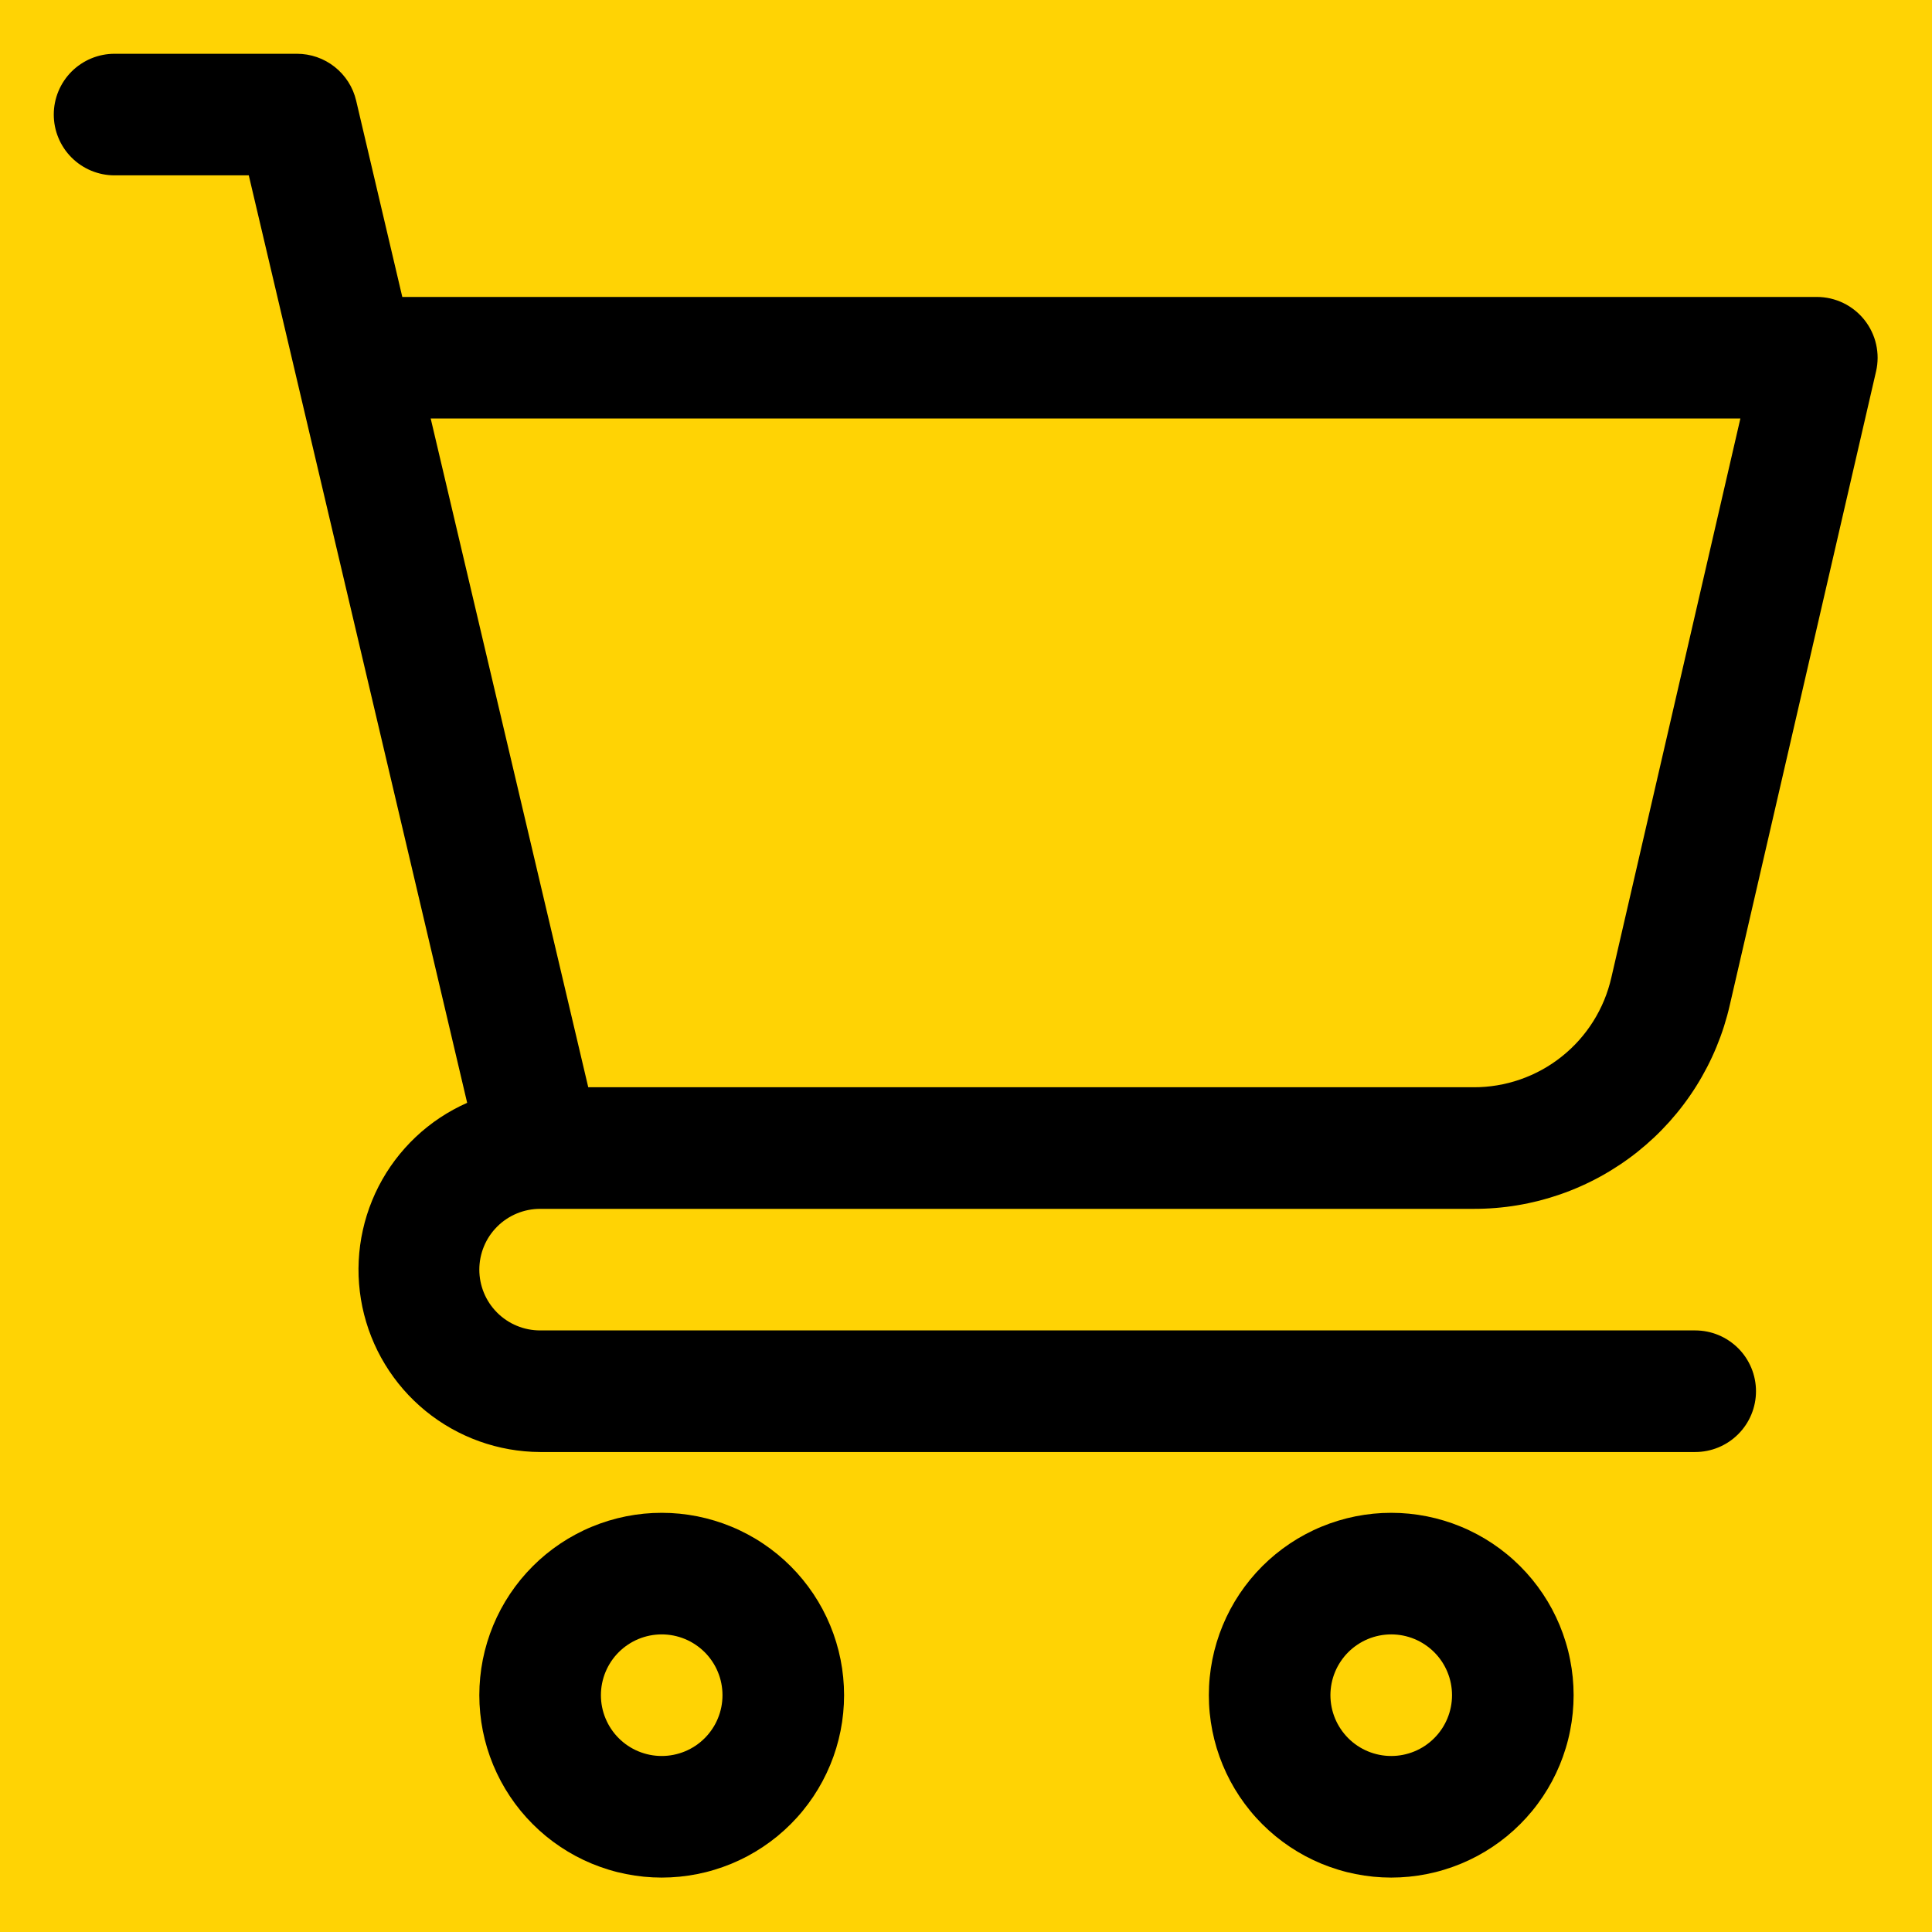 <svg xmlns="http://www.w3.org/2000/svg" xmlns:xlink="http://www.w3.org/1999/xlink" width="500" zoomAndPan="magnify" viewBox="0 0 375 375" height="500" preserveAspectRatio="xMidYMid meet" version="1.0"><defs><g/><clipPath id="52dcd5d4d3"><path d="M 10.438 10.438 L 364.438 10.438 L 364.438 282 L 10.438 282 Z M 10.438 10.438 " clip-rule="nonzero"/></clipPath><clipPath id="ad46731b4f"><path d="M 93 293 L 164 293 L 164 364.438 L 93 364.438 Z M 93 293 " clip-rule="nonzero"/></clipPath><clipPath id="01df018898"><path d="M 234 293 L 306 293 L 306 364.438 L 234 364.438 Z M 234 293 " clip-rule="nonzero"/></clipPath></defs><rect x="-37.5" width="450" fill="#ffffff" y="-37.5" height="450" fill-opacity="1"/><rect x="-37.5" width="450" fill="#ffd304" y="-37.5" height="450" fill-opacity="1"/><g clip-path="url(#52dcd5d4d3)"><path fill="#000000" d="M 104.836 234.637 L 285.988 234.637 C 287.422 234.641 288.852 234.586 290.281 234.469 C 291.707 234.355 293.129 234.18 294.539 233.941 C 295.953 233.707 297.352 233.41 298.742 233.059 C 300.129 232.703 301.5 232.289 302.852 231.82 C 304.207 231.352 305.535 230.824 306.844 230.242 C 308.152 229.66 309.438 229.023 310.691 228.332 C 311.945 227.641 313.168 226.898 314.359 226.105 C 315.555 225.312 316.711 224.469 317.832 223.578 C 318.949 222.684 320.031 221.746 321.074 220.766 C 322.117 219.781 323.113 218.754 324.07 217.688 C 325.023 216.621 325.934 215.516 326.793 214.371 C 327.656 213.227 328.469 212.047 329.23 210.836 C 329.992 209.621 330.699 208.379 331.359 207.105 C 332.016 205.832 332.617 204.535 333.164 203.211 C 333.711 201.887 334.203 200.543 334.637 199.18 C 335.07 197.812 335.445 196.434 335.762 195.035 L 364.141 72.09 C 364.242 71.66 364.316 71.223 364.367 70.785 C 364.418 70.344 364.441 69.902 364.445 69.461 C 364.445 69.02 364.422 68.578 364.371 68.137 C 364.324 67.699 364.25 67.262 364.152 66.832 C 364.055 66.398 363.934 65.973 363.789 65.555 C 363.641 65.137 363.473 64.73 363.281 64.332 C 363.09 63.93 362.879 63.543 362.641 63.168 C 362.406 62.793 362.152 62.434 361.875 62.086 C 361.602 61.742 361.305 61.41 360.992 61.098 C 360.68 60.785 360.352 60.492 360.004 60.215 C 359.66 59.938 359.301 59.684 358.926 59.445 C 358.551 59.211 358.164 58.996 357.766 58.805 C 357.367 58.613 356.957 58.445 356.539 58.297 C 356.121 58.152 355.699 58.031 355.266 57.93 C 354.836 57.832 354.398 57.758 353.961 57.711 C 353.52 57.66 353.078 57.637 352.637 57.637 L 78.086 57.637 L 69.129 19.535 C 68.977 18.891 68.773 18.266 68.52 17.656 C 68.262 17.047 67.957 16.465 67.602 15.906 C 67.246 15.348 66.848 14.824 66.406 14.336 C 65.965 13.844 65.484 13.395 64.965 12.984 C 64.449 12.574 63.898 12.211 63.32 11.891 C 62.742 11.574 62.141 11.309 61.516 11.09 C 60.895 10.875 60.254 10.711 59.605 10.602 C 58.953 10.492 58.297 10.438 57.637 10.438 L 22.234 10.438 C 21.461 10.438 20.695 10.512 19.934 10.664 C 19.176 10.812 18.438 11.039 17.719 11.336 C 17.004 11.629 16.324 11.996 15.68 12.426 C 15.035 12.855 14.441 13.344 13.891 13.891 C 13.344 14.441 12.855 15.035 12.426 15.68 C 11.996 16.324 11.629 17.004 11.336 17.719 C 11.039 18.438 10.812 19.176 10.664 19.934 C 10.512 20.695 10.438 21.461 10.438 22.234 C 10.438 23.012 10.512 23.777 10.664 24.539 C 10.812 25.297 11.039 26.035 11.336 26.75 C 11.629 27.469 11.996 28.148 12.426 28.793 C 12.855 29.438 13.344 30.031 13.891 30.578 C 14.441 31.129 15.035 31.617 15.68 32.047 C 16.324 32.477 17.004 32.84 17.719 33.137 C 18.438 33.434 19.176 33.656 19.934 33.809 C 20.695 33.961 21.461 34.035 22.234 34.035 L 48.289 34.035 L 90.676 214.059 C 89.758 214.461 88.859 214.906 87.977 215.391 C 87.098 215.871 86.238 216.391 85.402 216.945 C 84.566 217.5 83.754 218.09 82.969 218.715 C 82.18 219.34 81.422 219.996 80.691 220.688 C 79.961 221.375 79.262 222.094 78.594 222.844 C 77.926 223.59 77.289 224.367 76.684 225.168 C 76.082 225.973 75.512 226.797 74.98 227.648 C 74.449 228.5 73.953 229.371 73.492 230.266 C 73.035 231.16 72.613 232.07 72.234 233 C 71.852 233.93 71.512 234.871 71.211 235.828 C 70.91 236.789 70.648 237.758 70.434 238.738 C 70.215 239.719 70.035 240.703 69.902 241.699 C 69.77 242.695 69.676 243.695 69.629 244.695 C 69.578 245.699 69.57 246.703 69.605 247.707 C 69.645 248.711 69.723 249.711 69.844 250.707 C 69.965 251.703 70.129 252.691 70.332 253.676 C 70.539 254.66 70.785 255.629 71.074 256.594 C 71.359 257.555 71.688 258.504 72.059 259.438 C 72.426 260.371 72.836 261.285 73.281 262.188 C 73.727 263.086 74.211 263.965 74.734 264.82 C 75.254 265.68 75.812 266.516 76.406 267.324 C 76.996 268.137 77.621 268.918 78.281 269.676 C 78.941 270.434 79.633 271.164 80.352 271.859 C 81.074 272.559 81.824 273.227 82.602 273.863 C 83.379 274.496 84.184 275.098 85.012 275.664 C 85.84 276.23 86.691 276.762 87.566 277.254 C 88.441 277.75 89.332 278.203 90.246 278.621 C 91.16 279.039 92.09 279.418 93.035 279.758 C 93.98 280.098 94.938 280.395 95.906 280.652 C 96.879 280.91 97.855 281.125 98.848 281.301 C 99.836 281.473 100.828 281.605 101.828 281.695 C 102.828 281.785 103.832 281.832 104.836 281.836 L 329.035 281.836 C 329.812 281.836 330.578 281.762 331.34 281.609 C 332.098 281.457 332.836 281.234 333.551 280.938 C 334.266 280.641 334.949 280.277 335.59 279.848 C 336.234 279.418 336.832 278.926 337.379 278.379 C 337.926 277.832 338.418 277.234 338.848 276.59 C 339.277 275.949 339.641 275.266 339.938 274.551 C 340.234 273.836 340.457 273.098 340.609 272.34 C 340.762 271.578 340.836 270.812 340.836 270.035 C 340.836 269.262 340.762 268.492 340.609 267.734 C 340.457 266.973 340.234 266.234 339.938 265.52 C 339.641 264.805 339.277 264.125 338.848 263.48 C 338.418 262.836 337.926 262.238 337.379 261.691 C 336.832 261.145 336.234 260.656 335.59 260.227 C 334.949 259.793 334.266 259.43 333.551 259.133 C 332.836 258.836 332.098 258.613 331.34 258.461 C 330.578 258.312 329.812 258.234 329.035 258.234 L 104.836 258.234 C 104.062 258.234 103.293 258.16 102.535 258.008 C 101.773 257.859 101.035 257.633 100.32 257.336 C 99.605 257.043 98.926 256.68 98.281 256.246 C 97.637 255.816 97.039 255.328 96.492 254.781 C 95.945 254.23 95.457 253.637 95.023 252.992 C 94.594 252.348 94.23 251.668 93.934 250.953 C 93.637 250.234 93.414 249.496 93.262 248.738 C 93.113 247.977 93.035 247.211 93.035 246.438 C 93.035 245.66 93.113 244.895 93.262 244.133 C 93.414 243.375 93.637 242.637 93.934 241.922 C 94.23 241.203 94.594 240.523 95.023 239.879 C 95.457 239.234 95.945 238.641 96.492 238.094 C 97.039 237.543 97.637 237.055 98.281 236.625 C 98.926 236.195 99.605 235.832 100.32 235.535 C 101.035 235.238 101.773 235.016 102.535 234.863 C 103.293 234.711 104.062 234.637 104.836 234.637 Z M 337.805 81.234 L 312.766 189.727 C 312.422 191.23 311.957 192.699 311.371 194.125 C 310.781 195.555 310.074 196.922 309.254 198.23 C 308.434 199.535 307.508 200.766 306.48 201.918 C 305.449 203.07 304.332 204.125 303.121 205.086 C 301.914 206.051 300.633 206.902 299.281 207.648 C 297.93 208.391 296.523 209.016 295.062 209.523 C 293.605 210.031 292.113 210.41 290.59 210.664 C 289.066 210.918 287.535 211.043 285.988 211.035 L 114.18 211.035 L 83.598 81.234 Z M 337.805 81.234 " fill-opacity="1" fill-rule="nonzero"/></g><g clip-path="url(#ad46731b4f)"><path fill="#000000" d="M 128.438 293.637 C 127.277 293.637 126.121 293.691 124.965 293.805 C 123.812 293.922 122.668 294.09 121.531 294.316 C 120.395 294.543 119.27 294.824 118.16 295.16 C 117.051 295.496 115.961 295.887 114.891 296.332 C 113.816 296.773 112.77 297.27 111.75 297.816 C 110.727 298.363 109.734 298.957 108.77 299.602 C 107.805 300.246 106.875 300.938 105.977 301.672 C 105.082 302.406 104.223 303.184 103.406 304.004 C 102.586 304.824 101.809 305.684 101.07 306.578 C 100.336 307.477 99.645 308.406 99.004 309.367 C 98.359 310.332 97.762 311.324 97.215 312.348 C 96.668 313.371 96.176 314.418 95.73 315.488 C 95.285 316.559 94.898 317.652 94.559 318.762 C 94.223 319.871 93.941 320.992 93.715 322.129 C 93.488 323.266 93.32 324.414 93.207 325.566 C 93.094 326.719 93.035 327.875 93.035 329.035 C 93.035 330.195 93.094 331.352 93.207 332.504 C 93.32 333.66 93.488 334.805 93.715 335.941 C 93.941 337.078 94.223 338.203 94.559 339.312 C 94.898 340.422 95.285 341.512 95.73 342.582 C 96.176 343.652 96.668 344.699 97.215 345.723 C 97.762 346.746 98.359 347.738 99.004 348.703 C 99.645 349.668 100.336 350.598 101.07 351.492 C 101.809 352.391 102.586 353.246 103.406 354.066 C 104.223 354.887 105.082 355.664 105.977 356.402 C 106.875 357.137 107.805 357.824 108.77 358.469 C 109.734 359.113 110.727 359.711 111.75 360.258 C 112.77 360.801 113.816 361.297 114.891 361.742 C 115.961 362.184 117.051 362.574 118.16 362.91 C 119.27 363.25 120.395 363.531 121.531 363.754 C 122.668 363.98 123.812 364.152 124.965 364.266 C 126.121 364.379 127.277 364.438 128.438 364.438 C 129.594 364.438 130.754 364.379 131.906 364.266 C 133.059 364.152 134.203 363.98 135.344 363.754 C 136.48 363.531 137.602 363.25 138.711 362.91 C 139.82 362.574 140.91 362.184 141.984 361.742 C 143.055 361.297 144.102 360.801 145.125 360.258 C 146.145 359.711 147.141 359.113 148.102 358.469 C 149.066 357.824 149.996 357.137 150.895 356.402 C 151.789 355.664 152.648 354.887 153.469 354.066 C 154.289 353.246 155.066 352.391 155.801 351.492 C 156.535 350.598 157.227 349.668 157.871 348.703 C 158.516 347.738 159.109 346.746 159.656 345.723 C 160.203 344.699 160.699 343.652 161.141 342.582 C 161.586 341.512 161.977 340.422 162.312 339.312 C 162.648 338.203 162.93 337.078 163.156 335.941 C 163.383 334.805 163.551 333.66 163.664 332.504 C 163.777 331.352 163.836 330.195 163.836 329.035 C 163.836 327.875 163.777 326.719 163.664 325.566 C 163.551 324.414 163.383 323.266 163.156 322.129 C 162.93 320.992 162.648 319.871 162.312 318.762 C 161.977 317.652 161.586 316.559 161.141 315.488 C 160.699 314.418 160.203 313.371 159.656 312.348 C 159.109 311.324 158.516 310.332 157.871 309.367 C 157.227 308.406 156.535 307.477 155.801 306.578 C 155.066 305.684 154.289 304.824 153.469 304.004 C 152.648 303.184 151.789 302.406 150.895 301.672 C 149.996 300.938 149.066 300.246 148.102 299.602 C 147.141 298.957 146.145 298.363 145.125 297.816 C 144.102 297.27 143.055 296.773 141.984 296.332 C 140.91 295.887 139.82 295.496 138.711 295.16 C 137.602 294.824 136.48 294.543 135.344 294.316 C 134.203 294.09 133.059 293.922 131.906 293.805 C 130.754 293.691 129.594 293.637 128.438 293.637 Z M 128.438 340.836 C 127.66 340.836 126.895 340.762 126.133 340.609 C 125.375 340.457 124.637 340.234 123.922 339.938 C 123.203 339.641 122.523 339.277 121.879 338.848 C 121.234 338.418 120.641 337.926 120.094 337.379 C 119.543 336.832 119.055 336.234 118.625 335.59 C 118.195 334.949 117.832 334.266 117.535 333.551 C 117.238 332.836 117.016 332.098 116.863 331.34 C 116.711 330.578 116.637 329.812 116.637 329.035 C 116.637 328.262 116.711 327.492 116.863 326.734 C 117.016 325.973 117.238 325.234 117.535 324.52 C 117.832 323.805 118.195 323.125 118.625 322.48 C 119.055 321.836 119.543 321.238 120.094 320.691 C 120.641 320.145 121.234 319.656 121.879 319.227 C 122.523 318.793 123.203 318.43 123.922 318.133 C 124.637 317.836 125.375 317.613 126.133 317.461 C 126.895 317.312 127.66 317.234 128.438 317.234 C 129.211 317.234 129.977 317.312 130.738 317.461 C 131.496 317.613 132.234 317.836 132.953 318.133 C 133.668 318.43 134.348 318.793 134.992 319.227 C 135.637 319.656 136.23 320.145 136.781 320.691 C 137.328 321.238 137.816 321.836 138.246 322.48 C 138.68 323.125 139.043 323.805 139.336 324.52 C 139.633 325.234 139.859 325.973 140.008 326.734 C 140.16 327.492 140.234 328.262 140.234 329.035 C 140.234 329.812 140.16 330.578 140.008 331.34 C 139.859 332.098 139.633 332.836 139.336 333.551 C 139.043 334.266 138.68 334.949 138.246 335.59 C 137.816 336.234 137.328 336.832 136.781 337.379 C 136.23 337.926 135.637 338.418 134.992 338.848 C 134.348 339.277 133.668 339.641 132.953 339.938 C 132.234 340.234 131.496 340.457 130.738 340.609 C 129.977 340.762 129.211 340.836 128.438 340.836 Z M 128.438 340.836 " fill-opacity="1" fill-rule="nonzero"/></g><g clip-path="url(#01df018898)"><path fill="#000000" d="M 270.035 293.637 C 268.875 293.637 267.719 293.691 266.566 293.805 C 265.414 293.922 264.266 294.09 263.129 294.316 C 261.992 294.543 260.871 294.824 259.762 295.16 C 258.652 295.496 257.559 295.887 256.488 296.332 C 255.418 296.773 254.371 297.27 253.348 297.816 C 252.324 298.363 251.332 298.957 250.367 299.602 C 249.406 300.246 248.477 300.938 247.578 301.672 C 246.684 302.406 245.824 303.184 245.004 304.004 C 244.184 304.824 243.406 305.684 242.672 306.578 C 241.938 307.477 241.246 308.406 240.602 309.367 C 239.957 310.332 239.363 311.324 238.816 312.348 C 238.27 313.371 237.773 314.418 237.332 315.488 C 236.887 316.559 236.496 317.652 236.16 318.762 C 235.824 319.871 235.543 320.992 235.316 322.129 C 235.09 323.266 234.922 324.414 234.805 325.566 C 234.691 326.719 234.637 327.875 234.637 329.035 C 234.637 330.195 234.691 331.352 234.805 332.504 C 234.922 333.66 235.09 334.805 235.316 335.941 C 235.543 337.078 235.824 338.203 236.16 339.312 C 236.496 340.422 236.887 341.512 237.332 342.582 C 237.773 343.652 238.27 344.699 238.816 345.723 C 239.363 346.746 239.957 347.738 240.602 348.703 C 241.246 349.668 241.938 350.598 242.672 351.492 C 243.406 352.391 244.184 353.246 245.004 354.066 C 245.824 354.887 246.684 355.664 247.578 356.402 C 248.477 357.137 249.406 357.824 250.367 358.469 C 251.332 359.113 252.324 359.711 253.348 360.258 C 254.371 360.801 255.418 361.297 256.488 361.742 C 257.559 362.184 258.652 362.574 259.762 362.91 C 260.871 363.25 261.992 363.531 263.129 363.754 C 264.266 363.98 265.414 364.152 266.566 364.266 C 267.719 364.379 268.875 364.438 270.035 364.438 C 271.195 364.438 272.352 364.379 273.504 364.266 C 274.66 364.152 275.805 363.98 276.941 363.754 C 278.078 363.531 279.203 363.25 280.312 362.91 C 281.422 362.574 282.512 362.184 283.582 361.742 C 284.652 361.297 285.699 360.801 286.723 360.258 C 287.746 359.711 288.738 359.113 289.703 358.469 C 290.668 357.824 291.598 357.137 292.492 356.402 C 293.391 355.664 294.246 354.887 295.066 354.066 C 295.887 353.246 296.664 352.391 297.402 351.492 C 298.137 350.598 298.824 349.668 299.469 348.703 C 300.113 347.738 300.711 346.746 301.258 345.723 C 301.801 344.699 302.297 343.652 302.742 342.582 C 303.184 341.512 303.574 340.422 303.91 339.312 C 304.25 338.203 304.531 337.078 304.754 335.941 C 304.98 334.805 305.152 333.66 305.266 332.504 C 305.379 331.352 305.438 330.195 305.438 329.035 C 305.438 327.875 305.379 326.719 305.266 325.566 C 305.152 324.414 304.98 323.266 304.754 322.129 C 304.531 320.992 304.25 319.871 303.91 318.762 C 303.574 317.652 303.184 316.559 302.742 315.488 C 302.297 314.418 301.801 313.371 301.258 312.348 C 300.711 311.324 300.113 310.332 299.469 309.367 C 298.824 308.406 298.137 307.477 297.402 306.578 C 296.664 305.684 295.887 304.824 295.066 304.004 C 294.246 303.184 293.391 302.406 292.492 301.672 C 291.598 300.938 290.668 300.246 289.703 299.602 C 288.738 298.957 287.746 298.363 286.723 297.816 C 285.699 297.27 284.652 296.773 283.582 296.332 C 282.512 295.887 281.422 295.496 280.312 295.16 C 279.203 294.824 278.078 294.543 276.941 294.316 C 275.805 294.09 274.66 293.922 273.504 293.805 C 272.352 293.691 271.195 293.637 270.035 293.637 Z M 270.035 340.836 C 269.262 340.836 268.492 340.762 267.734 340.609 C 266.973 340.457 266.234 340.234 265.52 339.938 C 264.805 339.641 264.125 339.277 263.48 338.848 C 262.836 338.418 262.238 337.926 261.691 337.379 C 261.145 336.832 260.656 336.234 260.227 335.59 C 259.793 334.949 259.43 334.266 259.133 333.551 C 258.836 332.836 258.613 332.098 258.461 331.34 C 258.312 330.578 258.234 329.812 258.234 329.035 C 258.234 328.262 258.312 327.492 258.461 326.734 C 258.613 325.973 258.836 325.234 259.133 324.52 C 259.43 323.805 259.793 323.125 260.227 322.48 C 260.656 321.836 261.145 321.238 261.691 320.691 C 262.238 320.145 262.836 319.656 263.48 319.227 C 264.125 318.793 264.805 318.43 265.52 318.133 C 266.234 317.836 266.973 317.613 267.734 317.461 C 268.492 317.312 269.262 317.234 270.035 317.234 C 270.812 317.234 271.578 317.312 272.34 317.461 C 273.098 317.613 273.836 317.836 274.551 318.133 C 275.266 318.43 275.949 318.793 276.59 319.227 C 277.234 319.656 277.832 320.145 278.379 320.691 C 278.926 321.238 279.418 321.836 279.848 322.48 C 280.277 323.125 280.641 323.805 280.938 324.52 C 281.234 325.234 281.457 325.973 281.609 326.734 C 281.762 327.492 281.836 328.262 281.836 329.035 C 281.836 329.812 281.762 330.578 281.609 331.34 C 281.457 332.098 281.234 332.836 280.938 333.551 C 280.641 334.266 280.277 334.949 279.848 335.59 C 279.418 336.234 278.926 336.832 278.379 337.379 C 277.832 337.926 277.234 338.418 276.59 338.848 C 275.949 339.277 275.266 339.641 274.551 339.938 C 273.836 340.234 273.098 340.457 272.34 340.609 C 271.578 340.762 270.812 340.836 270.035 340.836 Z M 270.035 340.836 " fill-opacity="1" fill-rule="nonzero"/></g><g fill="#ffd304" fill-opacity="1"><g transform="translate(0, 370.189)"><g><path d="M 2.109 0.078 C 1.805 0.078 1.566 -0.004 1.391 -0.172 C 1.223 -0.336 1.141 -0.562 1.141 -0.844 C 1.141 -1.113 1.223 -1.332 1.391 -1.5 C 1.566 -1.676 1.805 -1.766 2.109 -1.766 C 2.41 -1.766 2.645 -1.68 2.812 -1.516 C 2.988 -1.348 3.078 -1.129 3.078 -0.859 C 3.078 -0.578 2.988 -0.348 2.812 -0.172 C 2.633 -0.004 2.398 0.078 2.109 0.078 Z M 2.109 0.078 "/></g></g></g></svg>